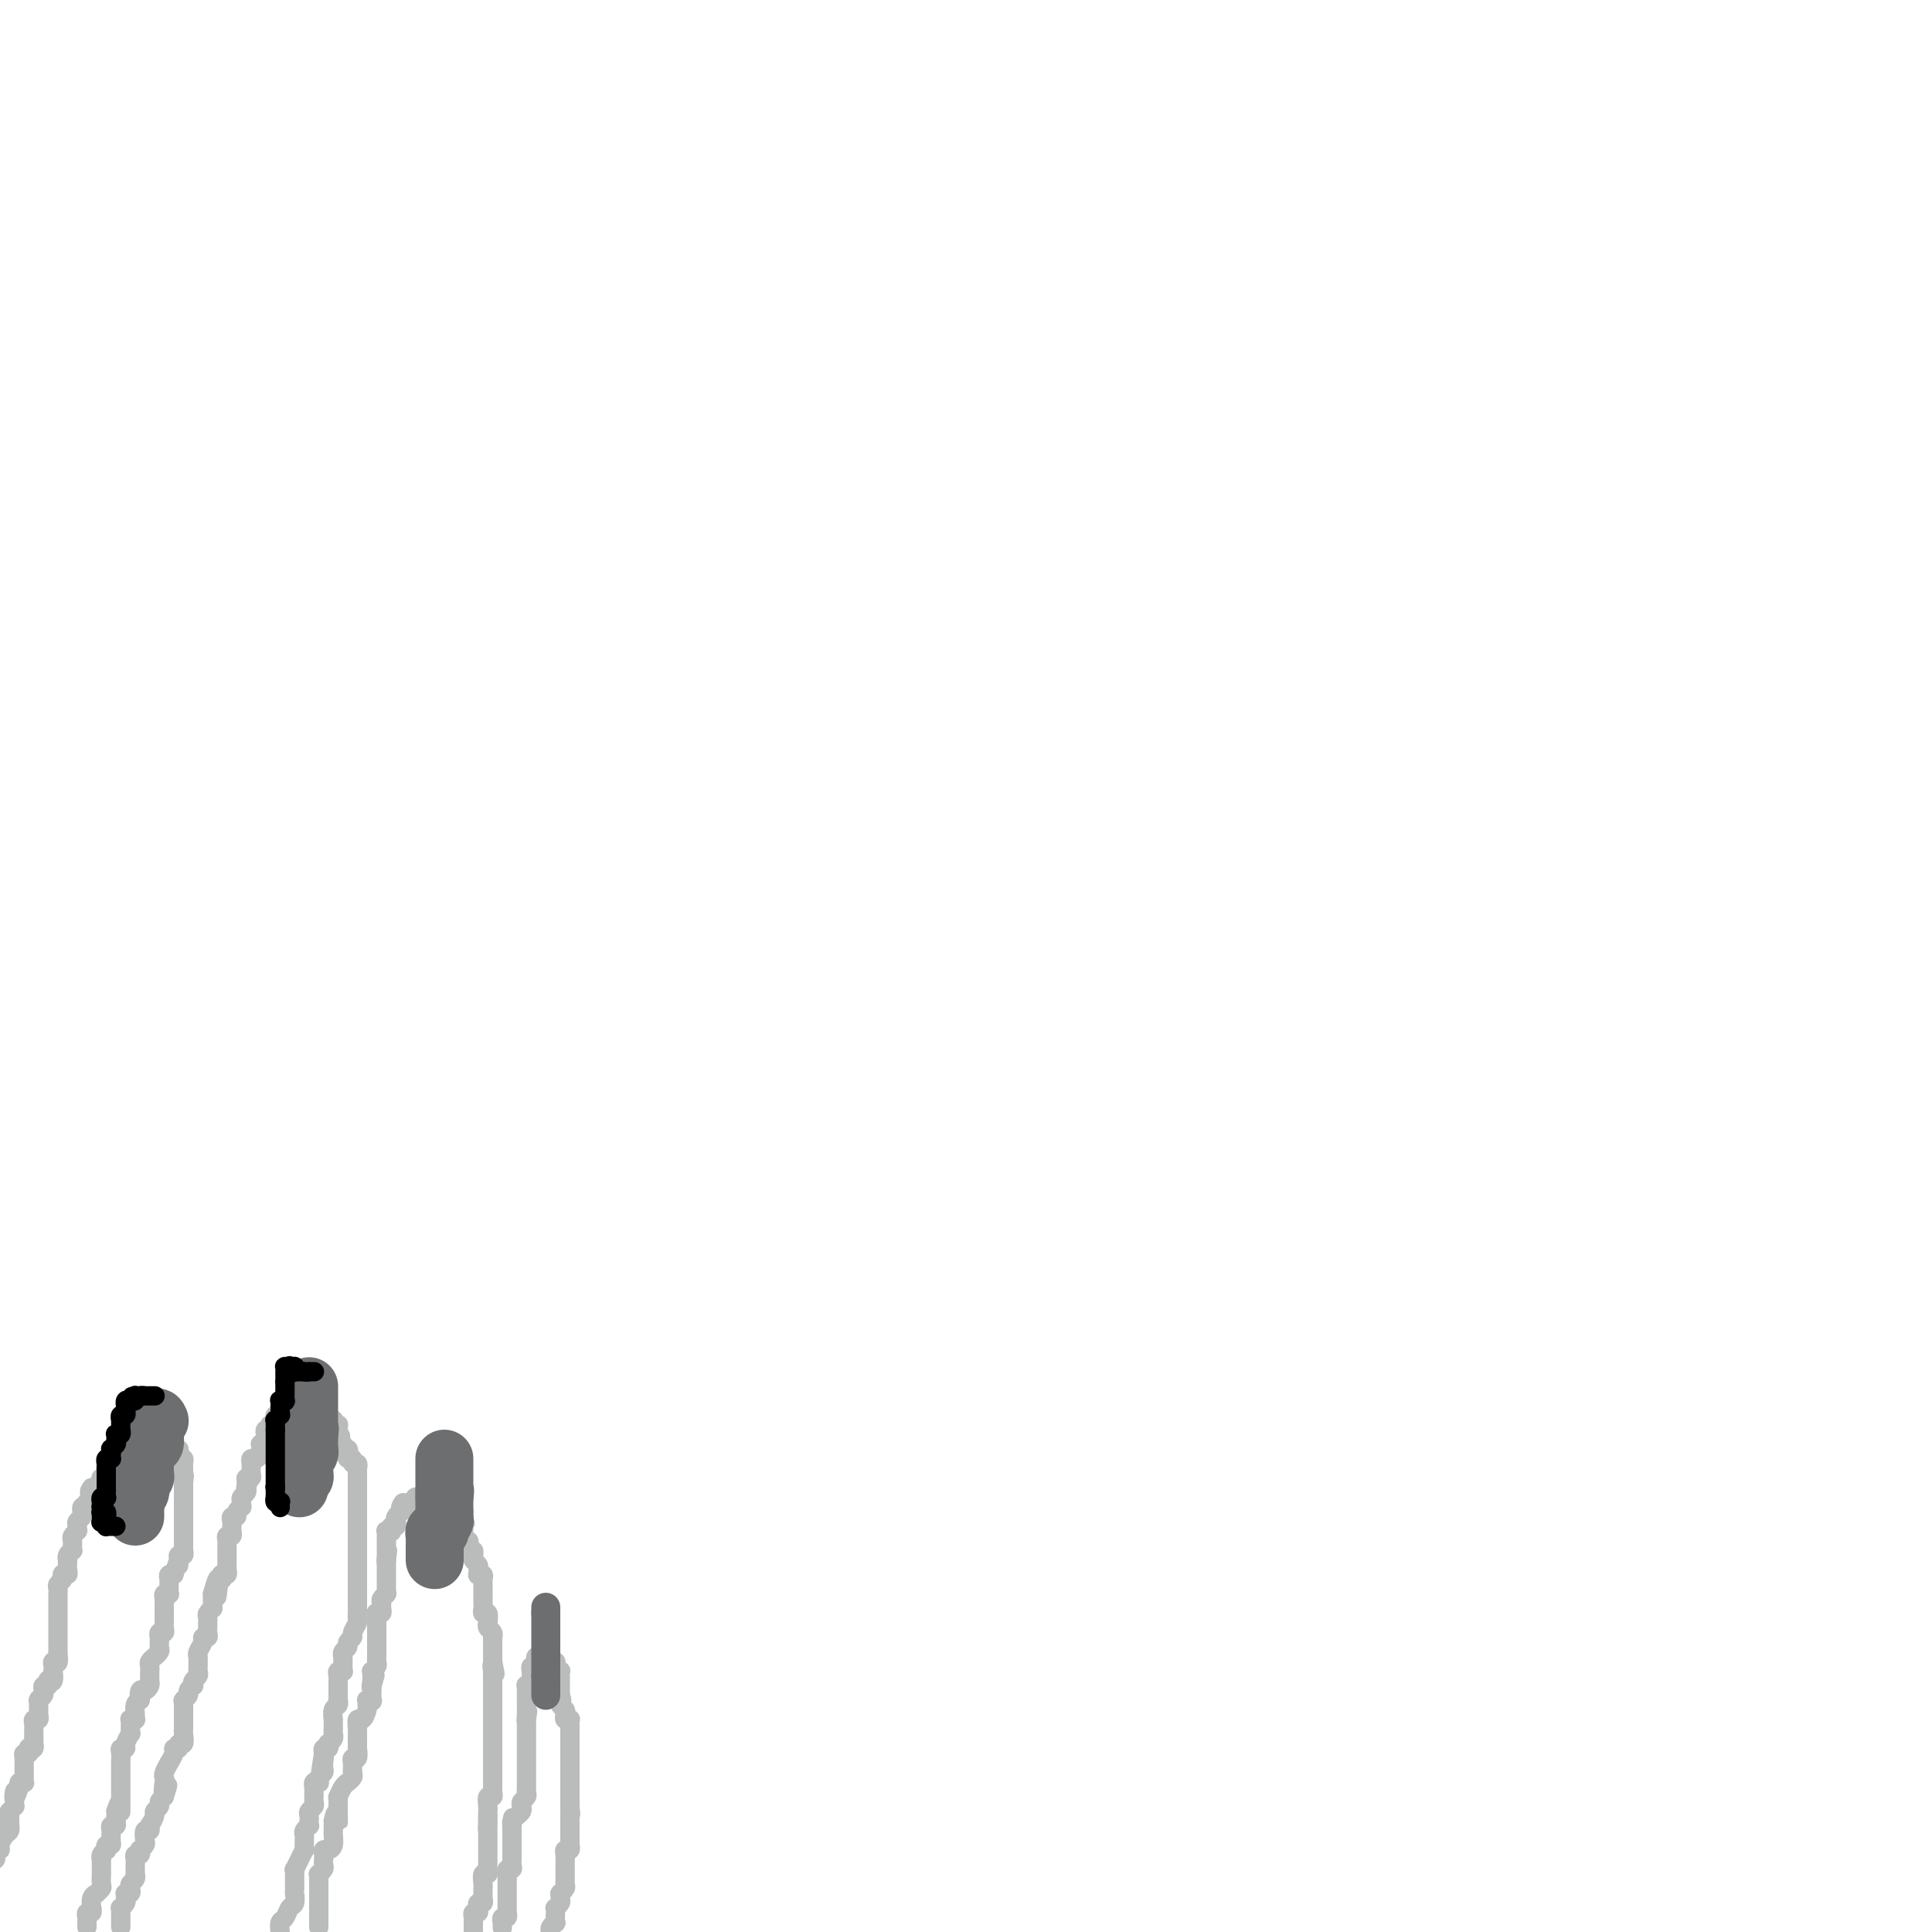 <svg viewBox='0 0 400 400' version='1.1' xmlns='http://www.w3.org/2000/svg' xmlns:xlink='http://www.w3.org/1999/xlink'><g fill='none' stroke='#BABBBB' stroke-width='4' stroke-linecap='round' stroke-linejoin='round'><path d='M25,399c-0.000,-0.444 -0.000,-0.888 0,-1c0.000,-0.112 0.000,0.110 0,0c-0.000,-0.110 -0.001,-0.550 0,-1c0.001,-0.450 0.004,-0.908 0,-1c-0.004,-0.092 -0.015,0.183 0,0c0.015,-0.183 0.057,-0.823 0,-1c-0.057,-0.177 -0.211,0.110 0,0c0.211,-0.110 0.788,-0.618 1,-1c0.212,-0.382 0.061,-0.637 0,-1c-0.061,-0.363 -0.030,-0.832 0,-1c0.030,-0.168 0.060,-0.034 0,0c-0.060,0.034 -0.208,-0.032 0,0c0.208,0.032 0.774,0.162 1,0c0.226,-0.162 0.113,-0.617 0,-1c-0.113,-0.383 -0.226,-0.694 0,-1c0.226,-0.306 0.793,-0.607 1,-1c0.207,-0.393 0.056,-0.879 0,-1c-0.056,-0.121 -0.016,0.121 0,0c0.016,-0.121 0.008,-0.606 0,-1c-0.008,-0.394 -0.016,-0.698 0,-1c0.016,-0.302 0.056,-0.602 0,-1c-0.056,-0.398 -0.207,-0.895 0,-1c0.207,-0.105 0.774,0.180 1,0c0.226,-0.180 0.112,-0.827 0,-1c-0.112,-0.173 -0.222,0.126 0,0c0.222,-0.126 0.777,-0.678 1,-1c0.223,-0.322 0.112,-0.412 0,-1c-0.112,-0.588 -0.227,-1.672 0,-2c0.227,-0.328 0.797,0.102 1,0c0.203,-0.102 0.039,-0.734 0,-1c-0.039,-0.266 0.046,-0.165 0,0c-0.046,0.165 -0.223,0.395 0,0c0.223,-0.395 0.847,-1.415 1,-2c0.153,-0.585 -0.165,-0.734 0,-1c0.165,-0.266 0.814,-0.649 1,-1c0.186,-0.351 -0.090,-0.672 0,-1c0.090,-0.328 0.545,-0.664 1,-1'/><path d='M34,372c1.394,-4.296 0.377,-1.537 0,-1c-0.377,0.537 -0.116,-1.147 0,-2c0.116,-0.853 0.088,-0.876 0,-1c-0.088,-0.124 -0.235,-0.349 0,-1c0.235,-0.651 0.852,-1.728 1,-2c0.148,-0.272 -0.171,0.263 0,0c0.171,-0.263 0.834,-1.322 1,-2c0.166,-0.678 -0.166,-0.973 0,-1c0.166,-0.027 0.829,0.215 1,0c0.171,-0.215 -0.150,-0.888 0,-1c0.150,-0.112 0.772,0.338 1,0c0.228,-0.338 0.061,-1.462 0,-2c-0.061,-0.538 -0.016,-0.488 0,-1c0.016,-0.512 0.004,-1.586 0,-2c-0.004,-0.414 -0.001,-0.166 0,0c0.001,0.166 0.000,0.252 0,0c-0.000,-0.252 -0.000,-0.842 0,-1c0.000,-0.158 0.000,0.115 0,0c-0.000,-0.115 -0.001,-0.618 0,-1c0.001,-0.382 0.004,-0.641 0,-1c-0.004,-0.359 -0.016,-0.817 0,-1c0.016,-0.183 0.061,-0.092 0,0c-0.061,0.092 -0.226,0.183 0,0c0.226,-0.183 0.844,-0.640 1,-1c0.156,-0.360 -0.151,-0.621 0,-1c0.151,-0.379 0.758,-0.875 1,-1c0.242,-0.125 0.117,0.123 0,0c-0.117,-0.123 -0.228,-0.615 0,-1c0.228,-0.385 0.793,-0.664 1,-1c0.207,-0.336 0.056,-0.731 0,-1c-0.056,-0.269 -0.016,-0.414 0,-1c0.016,-0.586 0.008,-1.614 0,-2c-0.008,-0.386 -0.017,-0.132 0,0c0.017,0.132 0.061,0.141 0,0c-0.061,-0.141 -0.227,-0.433 0,-1c0.227,-0.567 0.845,-1.408 1,-2c0.155,-0.592 -0.155,-0.933 0,-1c0.155,-0.067 0.773,0.141 1,0c0.227,-0.141 0.061,-0.629 0,-1c-0.061,-0.371 -0.017,-0.624 0,-1c0.017,-0.376 0.008,-0.875 0,-1c-0.008,-0.125 -0.016,0.125 0,0c0.016,-0.125 0.057,-0.625 0,-1c-0.057,-0.375 -0.211,-0.625 0,-1c0.211,-0.375 0.789,-0.875 1,-1c0.211,-0.125 0.057,0.124 0,0c-0.057,-0.124 -0.015,-0.621 0,-1c0.015,-0.379 0.004,-0.641 0,-1c-0.004,-0.359 -0.001,-0.817 0,-1c0.001,-0.183 0.001,-0.092 0,0'/><path d='M44,330c1.775,-6.448 1.211,-1.569 1,0c-0.211,1.569 -0.070,-0.172 0,-1c0.070,-0.828 0.070,-0.744 0,-1c-0.070,-0.256 -0.211,-0.852 0,-1c0.211,-0.148 0.775,0.154 1,0c0.225,-0.154 0.113,-0.762 0,-1c-0.113,-0.238 -0.226,-0.106 0,0c0.226,0.106 0.793,0.187 1,0c0.207,-0.187 0.056,-0.641 0,-1c-0.056,-0.359 -0.015,-0.622 0,-1c0.015,-0.378 0.004,-0.871 0,-1c-0.004,-0.129 -0.001,0.105 0,0c0.001,-0.105 0.000,-0.549 0,-1c-0.000,-0.451 0.000,-0.908 0,-1c-0.000,-0.092 -0.001,0.182 0,0c0.001,-0.182 0.004,-0.818 0,-1c-0.004,-0.182 -0.015,0.091 0,0c0.015,-0.091 0.057,-0.546 0,-1c-0.057,-0.454 -0.211,-0.905 0,-1c0.211,-0.095 0.789,0.168 1,0c0.211,-0.168 0.057,-0.766 0,-1c-0.057,-0.234 -0.016,-0.105 0,0c0.016,0.105 0.008,0.187 0,0c-0.008,-0.187 -0.017,-0.641 0,-1c0.017,-0.359 0.061,-0.622 0,-1c-0.061,-0.378 -0.227,-0.871 0,-1c0.227,-0.129 0.846,0.106 1,0c0.154,-0.106 -0.156,-0.553 0,-1c0.156,-0.447 0.777,-0.893 1,-1c0.223,-0.107 0.046,0.126 0,0c-0.046,-0.126 0.039,-0.611 0,-1c-0.039,-0.389 -0.203,-0.682 0,-1c0.203,-0.318 0.772,-0.662 1,-1c0.228,-0.338 0.114,-0.669 0,-1'/><path d='M51,308c1.079,-3.360 0.275,-0.759 0,0c-0.275,0.759 -0.021,-0.322 0,-1c0.021,-0.678 -0.190,-0.952 0,-1c0.190,-0.048 0.783,0.132 1,0c0.217,-0.132 0.058,-0.574 0,-1c-0.058,-0.426 -0.016,-0.836 0,-1c0.016,-0.164 0.007,-0.082 0,0c-0.007,0.082 -0.012,0.163 0,0c0.012,-0.163 0.042,-0.569 0,-1c-0.042,-0.431 -0.155,-0.885 0,-1c0.155,-0.115 0.578,0.109 1,0c0.422,-0.109 0.844,-0.550 1,-1c0.156,-0.450 0.045,-0.908 0,-1c-0.045,-0.092 -0.026,0.183 0,0c0.026,-0.183 0.059,-0.824 0,-1c-0.059,-0.176 -0.208,0.112 0,0c0.208,-0.112 0.774,-0.622 1,-1c0.226,-0.378 0.112,-0.622 0,-1c-0.112,-0.378 -0.222,-0.890 0,-1c0.222,-0.110 0.778,0.182 1,0c0.222,-0.182 0.111,-0.837 0,-1c-0.111,-0.163 -0.223,0.166 0,0c0.223,-0.166 0.781,-0.828 1,-1c0.219,-0.172 0.097,0.146 0,0c-0.097,-0.146 -0.171,-0.756 0,-1c0.171,-0.244 0.585,-0.122 1,0'/><path d='M58,293c1.265,-2.543 0.928,-1.399 1,-1c0.072,0.399 0.554,0.054 1,0c0.446,-0.054 0.854,0.182 1,0c0.146,-0.182 0.028,-0.781 0,-1c-0.028,-0.219 0.034,-0.059 0,0c-0.034,0.059 -0.164,0.016 0,0c0.164,-0.016 0.621,-0.004 1,0c0.379,0.004 0.680,0.001 1,0c0.320,-0.001 0.660,-0.001 1,0'/><path d='M64,291c0.864,-0.310 0.025,-0.084 0,0c-0.025,0.084 0.764,0.027 1,0c0.236,-0.027 -0.080,-0.022 0,0c0.080,0.022 0.556,0.063 1,0c0.444,-0.063 0.855,-0.228 1,0c0.145,0.228 0.024,0.850 0,1c-0.024,0.150 0.050,-0.170 0,0c-0.050,0.170 -0.224,0.830 0,1c0.224,0.170 0.845,-0.152 1,0c0.155,0.152 -0.156,0.776 0,1c0.156,0.224 0.778,0.046 1,0c0.222,-0.046 0.046,0.041 0,0c-0.046,-0.041 0.040,-0.208 0,0c-0.040,0.208 -0.207,0.791 0,1c0.207,0.209 0.788,0.045 1,0c0.212,-0.045 0.057,0.029 0,0c-0.057,-0.029 -0.015,-0.162 0,0c0.015,0.162 0.004,0.618 0,1c-0.004,0.382 -0.002,0.691 0,1'/><path d='M70,297c0.946,0.802 0.310,-0.192 0,0c-0.310,0.192 -0.293,1.571 0,2c0.293,0.429 0.862,-0.091 1,0c0.138,0.091 -0.155,0.794 0,1c0.155,0.206 0.759,-0.084 1,0c0.241,0.084 0.121,0.543 0,1c-0.121,0.457 -0.243,0.911 0,1c0.243,0.089 0.850,-0.186 1,0c0.150,0.186 -0.156,0.834 0,1c0.156,0.166 0.774,-0.149 1,0c0.226,0.149 0.061,0.760 0,1c-0.061,0.240 -0.016,0.107 0,0c0.016,-0.107 0.004,-0.187 0,0c-0.004,0.187 -0.001,0.642 0,1c0.001,0.358 0.000,0.618 0,1c-0.000,0.382 -0.000,0.886 0,1c0.000,0.114 0.000,-0.163 0,0c-0.000,0.163 -0.000,0.766 0,1c0.000,0.234 0.000,0.100 0,0c-0.000,-0.100 -0.000,-0.167 0,0c0.000,0.167 0.000,0.569 0,1c-0.000,0.431 -0.000,0.890 0,1c0.000,0.110 0.000,-0.129 0,0c-0.000,0.129 -0.000,0.626 0,1c0.000,0.374 0.000,0.625 0,1c-0.000,0.375 -0.000,0.874 0,1c0.000,0.126 0.000,-0.120 0,0c-0.000,0.120 -0.000,0.606 0,1c0.000,0.394 0.000,0.697 0,1c-0.000,0.303 -0.000,0.606 0,1c0.000,0.394 0.000,0.879 0,1c-0.000,0.121 -0.000,-0.122 0,0c0.000,0.122 0.000,0.610 0,1c-0.000,0.390 -0.000,0.682 0,1c0.000,0.318 0.000,0.662 0,1c0.000,0.338 0.000,0.669 0,1'/><path d='M74,321c-0.000,2.637 -0.000,1.231 0,1c0.000,-0.231 0.000,0.713 0,1c-0.000,0.287 -0.000,-0.081 0,0c0.000,0.081 0.000,0.613 0,1c-0.000,0.387 -0.000,0.629 0,1c0.000,0.371 0.000,0.869 0,1c-0.000,0.131 -0.000,-0.106 0,0c0.000,0.106 0.000,0.554 0,1c-0.000,0.446 -0.000,0.890 0,1c0.000,0.110 0.000,-0.115 0,0c-0.000,0.115 -0.000,0.570 0,1c0.000,0.430 0.000,0.836 0,1c-0.000,0.164 -0.000,0.085 0,0c0.000,-0.085 0.000,-0.178 0,0c-0.000,0.178 -0.000,0.625 0,1c0.000,0.375 0.001,0.677 0,1c-0.001,0.323 -0.004,0.668 0,1c0.004,0.332 0.016,0.652 0,1c-0.016,0.348 -0.061,0.723 0,1c0.061,0.277 0.228,0.455 0,1c-0.228,0.545 -0.849,1.455 -1,2c-0.151,0.545 0.170,0.725 0,1c-0.170,0.275 -0.830,0.646 -1,1c-0.170,0.354 0.151,0.690 0,1c-0.151,0.310 -0.773,0.595 -1,1c-0.227,0.405 -0.060,0.932 0,1c0.060,0.068 0.012,-0.322 0,0c-0.012,0.322 0.011,1.357 0,2c-0.011,0.643 -0.055,0.894 0,1c0.055,0.106 0.211,0.066 0,0c-0.211,-0.066 -0.789,-0.157 -1,0c-0.211,0.157 -0.057,0.562 0,1c0.057,0.438 0.015,0.908 0,1c-0.015,0.092 -0.004,-0.196 0,0c0.004,0.196 0.001,0.876 0,1c-0.001,0.124 -0.001,-0.307 0,0c0.001,0.307 0.001,1.354 0,2c-0.001,0.646 -0.004,0.893 0,1c0.004,0.107 0.015,0.075 0,0c-0.015,-0.075 -0.057,-0.194 0,0c0.057,0.194 0.211,0.700 0,1c-0.211,0.300 -0.789,0.395 -1,1c-0.211,0.605 -0.056,1.720 0,2c0.056,0.280 0.011,-0.275 0,0c-0.011,0.275 0.011,1.379 0,2c-0.011,0.621 -0.054,0.759 0,1c0.054,0.241 0.207,0.586 0,1c-0.207,0.414 -0.774,0.898 -1,1c-0.226,0.102 -0.112,-0.179 0,0c0.112,0.179 0.223,0.817 0,1c-0.223,0.183 -0.778,-0.091 -1,0c-0.222,0.091 -0.111,0.545 0,1'/><path d='M67,363c-1.083,6.664 -0.290,2.325 0,1c0.290,-1.325 0.079,0.366 0,1c-0.079,0.634 -0.025,0.211 0,0c0.025,-0.211 0.020,-0.211 0,0c-0.020,0.211 -0.057,0.631 0,1c0.057,0.369 0.208,0.686 0,1c-0.208,0.314 -0.774,0.624 -1,1c-0.226,0.376 -0.113,0.818 0,1c0.113,0.182 0.226,0.104 0,0c-0.226,-0.104 -0.793,-0.234 -1,0c-0.207,0.234 -0.055,0.832 0,1c0.055,0.168 0.015,-0.096 0,0c-0.015,0.096 -0.003,0.550 0,1c0.003,0.450 -0.003,0.894 0,1c0.003,0.106 0.015,-0.126 0,0c-0.015,0.126 -0.056,0.611 0,1c0.056,0.389 0.211,0.683 0,1c-0.211,0.317 -0.788,0.659 -1,1c-0.212,0.341 -0.061,0.683 0,1c0.061,0.317 0.030,0.610 0,1c-0.030,0.390 -0.061,0.878 0,1c0.061,0.122 0.212,-0.121 0,0c-0.212,0.121 -0.789,0.606 -1,1c-0.211,0.394 -0.057,0.698 0,1c0.057,0.302 0.016,0.600 0,1c-0.016,0.400 -0.008,0.900 0,1c0.008,0.100 0.017,-0.200 0,0c-0.017,0.200 -0.061,0.898 0,1c0.061,0.102 0.227,-0.394 0,0c-0.227,0.394 -0.845,1.679 -1,2c-0.155,0.321 0.155,-0.321 0,0c-0.155,0.321 -0.773,1.605 -1,2c-0.227,0.395 -0.061,-0.098 0,0c0.061,0.098 0.016,0.787 0,1c-0.016,0.213 -0.005,-0.050 0,0c0.005,0.050 0.002,0.413 0,1c-0.002,0.587 -0.004,1.399 0,2c0.004,0.601 0.012,0.991 0,1c-0.012,0.009 -0.045,-0.363 0,0c0.045,0.363 0.170,1.462 0,2c-0.170,0.538 -0.633,0.515 -1,1c-0.367,0.485 -0.637,1.477 -1,2c-0.363,0.523 -0.818,0.578 -1,1c-0.182,0.422 -0.091,1.211 0,2'/><path d='M66,399c0.000,-0.444 0.000,-0.889 0,-1c-0.000,-0.111 -0.000,0.111 0,0c0.000,-0.111 0.000,-0.555 0,-1c-0.000,-0.445 -0.000,-0.893 0,-1c0.000,-0.107 0.000,0.125 0,0c-0.000,-0.125 -0.000,-0.608 0,-1c0.000,-0.392 0.000,-0.693 0,-1c-0.000,-0.307 -0.000,-0.621 0,-1c0.000,-0.379 0.000,-0.823 0,-1c-0.000,-0.177 -0.000,-0.089 0,0c0.000,0.089 0.000,0.177 0,0c-0.000,-0.177 -0.001,-0.621 0,-1c0.001,-0.379 0.004,-0.693 0,-1c-0.004,-0.307 -0.015,-0.607 0,-1c0.015,-0.393 0.057,-0.879 0,-1c-0.057,-0.121 -0.211,0.122 0,0c0.211,-0.122 0.788,-0.611 1,-1c0.212,-0.389 0.060,-0.678 0,-1c-0.060,-0.322 -0.026,-0.677 0,-1c0.026,-0.323 0.046,-0.615 0,-1c-0.046,-0.385 -0.156,-0.862 0,-1c0.156,-0.138 0.578,0.064 1,0c0.422,-0.064 0.845,-0.395 1,-1c0.155,-0.605 0.041,-1.483 0,-2c-0.041,-0.517 -0.011,-0.674 0,-1c0.011,-0.326 0.003,-0.822 0,-1c-0.003,-0.178 -0.001,-0.037 0,0c0.001,0.037 0.000,-0.028 0,0c-0.000,0.028 -0.000,0.151 0,0c0.000,-0.151 0.000,-0.575 0,-1'/><path d='M69,377c0.691,-3.359 0.917,-0.755 1,0c0.083,0.755 0.022,-0.337 0,-1c-0.022,-0.663 -0.006,-0.895 0,-1c0.006,-0.105 0.002,-0.083 0,0c-0.002,0.083 -0.000,0.228 0,0c0.000,-0.228 -0.001,-0.830 0,-1c0.001,-0.170 0.003,0.092 0,0c-0.003,-0.092 -0.011,-0.536 0,-1c0.011,-0.464 0.040,-0.947 0,-1c-0.040,-0.053 -0.151,0.322 0,0c0.151,-0.322 0.562,-1.343 1,-2c0.438,-0.657 0.902,-0.949 1,-1c0.098,-0.051 -0.170,0.140 0,0c0.170,-0.140 0.778,-0.611 1,-1c0.222,-0.389 0.059,-0.697 0,-1c-0.059,-0.303 -0.012,-0.601 0,-1c0.012,-0.399 -0.011,-0.899 0,-1c0.011,-0.101 0.055,0.198 0,0c-0.055,-0.198 -0.211,-0.894 0,-1c0.211,-0.106 0.789,0.379 1,0c0.211,-0.379 0.057,-1.622 0,-2c-0.057,-0.378 -0.015,0.110 0,0c0.015,-0.110 0.004,-0.818 0,-1c-0.004,-0.182 -0.001,0.162 0,0c0.001,-0.162 0.001,-0.830 0,-1c-0.001,-0.170 -0.001,0.157 0,0c0.001,-0.157 0.003,-0.797 0,-1c-0.003,-0.203 -0.011,0.030 0,0c0.011,-0.030 0.041,-0.322 0,-1c-0.041,-0.678 -0.154,-1.741 0,-2c0.154,-0.259 0.576,0.284 1,0c0.424,-0.284 0.849,-1.397 1,-2c0.151,-0.603 0.026,-0.695 0,-1c-0.026,-0.305 0.046,-0.821 0,-1c-0.046,-0.179 -0.208,-0.019 0,0c0.208,0.019 0.788,-0.103 1,0c0.212,0.103 0.057,0.430 0,0c-0.057,-0.430 -0.015,-1.616 0,-2c0.015,-0.384 0.004,0.033 0,0c-0.004,-0.033 -0.002,-0.517 0,-1'/><path d='M77,349c1.237,-4.283 0.331,-0.989 0,0c-0.331,0.989 -0.085,-0.326 0,-1c0.085,-0.674 0.009,-0.705 0,-1c-0.009,-0.295 0.050,-0.853 0,-1c-0.050,-0.147 -0.210,0.118 0,0c0.210,-0.118 0.788,-0.620 1,-1c0.212,-0.380 0.057,-0.637 0,-1c-0.057,-0.363 -0.015,-0.832 0,-1c0.015,-0.168 0.004,-0.034 0,0c-0.004,0.034 -0.001,-0.032 0,0c0.001,0.032 0.000,0.162 0,0c-0.000,-0.162 -0.000,-0.617 0,-1c0.000,-0.383 0.000,-0.694 0,-1c-0.000,-0.306 -0.000,-0.606 0,-1c0.000,-0.394 -0.000,-0.880 0,-1c0.000,-0.120 0.000,0.126 0,0c-0.000,-0.126 -0.000,-0.625 0,-1c0.000,-0.375 0.000,-0.626 0,-1c-0.000,-0.374 -0.001,-0.871 0,-1c0.001,-0.129 0.004,0.110 0,0c-0.004,-0.110 -0.015,-0.568 0,-1c0.015,-0.432 0.057,-0.837 0,-1c-0.057,-0.163 -0.212,-0.085 0,0c0.212,0.085 0.793,0.177 1,0c0.207,-0.177 0.041,-0.622 0,-1c-0.041,-0.378 0.041,-0.689 0,-1c-0.041,-0.311 -0.207,-0.622 0,-1c0.207,-0.378 0.788,-0.822 1,-1c0.212,-0.178 0.057,-0.089 0,0c-0.057,0.089 -0.015,0.178 0,0c0.015,-0.178 0.004,-0.622 0,-1c-0.004,-0.378 -0.001,-0.689 0,-1c0.001,-0.311 0.000,-0.622 0,-1c-0.000,-0.378 -0.000,-0.822 0,-1c0.000,-0.178 0.000,-0.089 0,0c-0.000,0.089 -0.000,0.179 0,0c0.000,-0.179 0.000,-0.625 0,-1c-0.000,-0.375 -0.000,-0.679 0,-1c0.000,-0.321 0.000,-0.661 0,-1'/><path d='M80,323c0.464,-3.979 0.124,-0.927 0,0c-0.124,0.927 -0.033,-0.273 0,-1c0.033,-0.727 0.009,-0.983 0,-1c-0.009,-0.017 -0.002,0.203 0,0c0.002,-0.203 0.001,-0.829 0,-1c-0.001,-0.171 -0.001,0.112 0,0c0.001,-0.112 0.004,-0.619 0,-1c-0.004,-0.381 -0.015,-0.637 0,-1c0.015,-0.363 0.056,-0.833 0,-1c-0.056,-0.167 -0.207,-0.030 0,0c0.207,0.030 0.774,-0.048 1,0c0.226,0.048 0.112,0.220 0,0c-0.112,-0.220 -0.222,-0.834 0,-1c0.222,-0.166 0.778,0.114 1,0c0.222,-0.114 0.112,-0.623 0,-1c-0.112,-0.377 -0.226,-0.623 0,-1c0.226,-0.377 0.793,-0.885 1,-1c0.207,-0.115 0.056,0.161 0,0c-0.056,-0.161 -0.016,-0.760 0,-1c0.016,-0.240 0.008,-0.120 0,0'/><path d='M83,312c0.626,-1.719 0.690,-0.516 1,0c0.310,0.516 0.867,0.344 1,0c0.133,-0.344 -0.156,-0.862 0,-1c0.156,-0.138 0.759,0.103 1,0c0.241,-0.103 0.121,-0.552 0,-1'/><path d='M86,310c0.686,-0.311 0.901,-0.087 1,0c0.099,0.087 0.082,0.037 0,0c-0.082,-0.037 -0.228,-0.063 0,0c0.228,0.063 0.831,0.213 1,0c0.169,-0.213 -0.096,-0.789 0,-1c0.096,-0.211 0.551,-0.057 1,0c0.449,0.057 0.890,0.015 1,0c0.110,-0.015 -0.110,-0.005 0,0c0.110,0.005 0.551,0.005 1,0c0.449,-0.005 0.905,-0.015 1,0c0.095,0.015 -0.170,0.056 0,0c0.170,-0.056 0.777,-0.207 1,0c0.223,0.207 0.063,0.772 0,1c-0.063,0.228 -0.027,0.118 0,0c0.027,-0.118 0.046,-0.243 0,0c-0.046,0.243 -0.157,0.853 0,1c0.157,0.147 0.582,-0.171 1,0c0.418,0.171 0.830,0.829 1,1c0.170,0.171 0.098,-0.146 0,0c-0.098,0.146 -0.222,0.756 0,1c0.222,0.244 0.792,0.120 1,0c0.208,-0.120 0.056,-0.238 0,0c-0.056,0.238 -0.015,0.833 0,1c0.015,0.167 0.004,-0.095 0,0c-0.004,0.095 -0.002,0.548 0,1'/><path d='M96,315c0.619,0.884 0.166,0.092 0,0c-0.166,-0.092 -0.044,0.514 0,1c0.044,0.486 0.011,0.852 0,1c-0.011,0.148 0.001,0.077 0,0c-0.001,-0.077 -0.014,-0.162 0,0c0.014,0.162 0.055,0.569 0,1c-0.055,0.431 -0.207,0.885 0,1c0.207,0.115 0.774,-0.110 1,0c0.226,0.110 0.112,0.554 0,1c-0.112,0.446 -0.222,0.893 0,1c0.222,0.107 0.777,-0.126 1,0c0.223,0.126 0.112,0.612 0,1c-0.112,0.388 -0.227,0.679 0,1c0.227,0.321 0.797,0.674 1,1c0.203,0.326 0.040,0.626 0,1c-0.040,0.374 0.042,0.821 0,1c-0.042,0.179 -0.207,0.089 0,0c0.207,-0.089 0.788,-0.178 1,0c0.212,0.178 0.057,0.622 0,1c-0.057,0.378 -0.015,0.689 0,1c0.015,0.311 0.004,0.622 0,1c-0.004,0.378 -0.001,0.822 0,1c0.001,0.178 0.001,0.089 0,0c-0.001,-0.089 -0.001,-0.177 0,0c0.001,0.177 0.004,0.620 0,1c-0.004,0.380 -0.015,0.698 0,1c0.015,0.302 0.057,0.589 0,1c-0.057,0.411 -0.211,0.946 0,1c0.211,0.054 0.788,-0.375 1,0c0.212,0.375 0.061,1.553 0,2c-0.061,0.447 -0.030,0.162 0,0c0.030,-0.162 0.061,-0.203 0,0c-0.061,0.203 -0.212,0.650 0,1c0.212,0.350 0.789,0.604 1,1c0.211,0.396 0.057,0.933 0,1c-0.057,0.067 -0.015,-0.337 0,0c0.015,0.337 0.004,1.413 0,2c-0.004,0.587 -0.001,0.683 0,1c0.001,0.317 0.000,0.855 0,1c-0.000,0.145 -0.000,-0.101 0,0c0.000,0.101 0.000,0.551 0,1'/><path d='M102,344c0.928,4.649 0.249,1.772 0,1c-0.249,-0.772 -0.067,0.563 0,1c0.067,0.437 0.018,-0.022 0,0c-0.018,0.022 -0.005,0.527 0,1c0.005,0.473 0.001,0.914 0,1c-0.001,0.086 -0.000,-0.185 0,0c0.000,0.185 0.000,0.824 0,1c-0.000,0.176 -0.000,-0.110 0,0c0.000,0.110 0.000,0.617 0,1c-0.000,0.383 -0.000,0.641 0,1c0.000,0.359 0.000,0.817 0,1c-0.000,0.183 -0.000,0.090 0,0c0.000,-0.090 0.000,-0.178 0,0c-0.000,0.178 -0.000,0.622 0,1c0.000,0.378 0.000,0.689 0,1c-0.000,0.311 -0.000,0.622 0,1c0.000,0.378 0.000,0.822 0,1c-0.000,0.178 -0.000,0.090 0,0c0.000,-0.090 0.000,-0.183 0,0c-0.000,0.183 -0.000,0.640 0,1c0.000,0.360 0.000,0.621 0,1c-0.000,0.379 -0.000,0.875 0,1c0.000,0.125 0.000,-0.121 0,0c-0.000,0.121 -0.000,0.610 0,1c0.000,0.390 0.000,0.683 0,1c-0.000,0.317 -0.000,0.658 0,1c0.000,0.342 0.000,0.683 0,1c-0.000,0.317 -0.000,0.608 0,1c0.000,0.392 0.000,0.883 0,1c-0.000,0.117 -0.000,-0.141 0,0c0.000,0.141 0.000,0.682 0,1c-0.000,0.318 -0.000,0.414 0,1c0.000,0.586 0.001,1.664 0,2c-0.001,0.336 -0.004,-0.069 0,0c0.004,0.069 0.015,0.614 0,1c-0.015,0.386 -0.057,0.615 0,1c0.057,0.385 0.211,0.925 0,1c-0.211,0.075 -0.789,-0.317 -1,0c-0.211,0.317 -0.057,1.343 0,2c0.057,0.657 0.015,0.946 0,1c-0.015,0.054 -0.004,-0.127 0,0c0.004,0.127 0.002,0.564 0,1'/><path d='M101,376c-0.155,5.110 -0.041,1.885 0,1c0.041,-0.885 0.011,0.571 0,1c-0.011,0.429 -0.003,-0.168 0,0c0.003,0.168 0.001,1.102 0,2c-0.001,0.898 -0.000,1.759 0,2c0.000,0.241 0.000,-0.139 0,0c-0.000,0.139 -0.000,0.796 0,1c0.000,0.204 0.001,-0.046 0,0c-0.001,0.046 -0.004,0.389 0,1c0.004,0.611 0.015,1.491 0,2c-0.015,0.509 -0.057,0.647 0,1c0.057,0.353 0.211,0.921 0,1c-0.211,0.079 -0.789,-0.333 -1,0c-0.211,0.333 -0.057,1.409 0,2c0.057,0.591 0.015,0.697 0,1c-0.015,0.303 -0.003,0.803 0,1c0.003,0.197 -0.003,0.091 0,0c0.003,-0.091 0.015,-0.165 0,0c-0.015,0.165 -0.055,0.570 0,1c0.055,0.430 0.207,0.885 0,1c-0.207,0.115 -0.773,-0.110 -1,0c-0.227,0.110 -0.113,0.554 0,1c0.113,0.446 0.226,0.893 0,1c-0.226,0.107 -0.793,-0.126 -1,0c-0.207,0.126 -0.056,0.611 0,1c0.056,0.389 0.015,0.682 0,1c-0.015,0.318 -0.004,0.662 0,1c0.004,0.338 0.002,0.669 0,1'/><path d='M18,399c-0.001,-0.417 -0.001,-0.834 0,-1c0.001,-0.166 0.004,-0.082 0,0c-0.004,0.082 -0.015,0.161 0,0c0.015,-0.161 0.057,-0.563 0,-1c-0.057,-0.437 -0.212,-0.908 0,-1c0.212,-0.092 0.793,0.196 1,0c0.207,-0.196 0.040,-0.875 0,-1c-0.040,-0.125 0.046,0.303 0,0c-0.046,-0.303 -0.222,-1.337 0,-2c0.222,-0.663 0.844,-0.956 1,-1c0.156,-0.044 -0.154,0.161 0,0c0.154,-0.161 0.773,-0.688 1,-1c0.227,-0.312 0.061,-0.408 0,-1c-0.061,-0.592 -0.016,-1.678 0,-2c0.016,-0.322 0.004,0.120 0,0c-0.004,-0.120 -0.001,-0.802 0,-1c0.001,-0.198 -0.001,0.088 0,0c0.001,-0.088 0.004,-0.549 0,-1c-0.004,-0.451 -0.015,-0.890 0,-1c0.015,-0.110 0.056,0.110 0,0c-0.056,-0.110 -0.207,-0.551 0,-1c0.207,-0.449 0.773,-0.907 1,-1c0.227,-0.093 0.114,0.179 0,0c-0.114,-0.179 -0.228,-0.808 0,-1c0.228,-0.192 0.797,0.055 1,0c0.203,-0.055 0.040,-0.410 0,-1c-0.040,-0.590 0.042,-1.415 0,-2c-0.042,-0.585 -0.207,-0.930 0,-1c0.207,-0.070 0.788,0.136 1,0c0.212,-0.136 0.057,-0.614 0,-1c-0.057,-0.386 -0.016,-0.682 0,-1c0.016,-0.318 0.008,-0.659 0,-1'/><path d='M24,375c1.155,-3.647 1.041,-0.766 1,0c-0.041,0.766 -0.011,-0.583 0,-1c0.011,-0.417 0.003,0.099 0,0c-0.003,-0.099 -0.001,-0.814 0,-1c0.001,-0.186 0.000,0.158 0,0c-0.000,-0.158 -0.000,-0.817 0,-1c0.000,-0.183 0.000,0.109 0,0c-0.000,-0.109 -0.000,-0.621 0,-1c0.000,-0.379 0.000,-0.626 0,-1c-0.000,-0.374 0.000,-0.873 0,-1c-0.000,-0.127 -0.000,0.120 0,0c0.000,-0.120 0.000,-0.607 0,-1c-0.000,-0.393 -0.000,-0.692 0,-1c0.000,-0.308 0.000,-0.625 0,-1c-0.000,-0.375 -0.001,-0.808 0,-1c0.001,-0.192 0.004,-0.142 0,0c-0.004,0.142 -0.016,0.376 0,0c0.016,-0.376 0.061,-1.362 0,-2c-0.061,-0.638 -0.227,-0.926 0,-1c0.227,-0.074 0.845,0.068 1,0c0.155,-0.068 -0.155,-0.347 0,-1c0.155,-0.653 0.774,-1.681 1,-2c0.226,-0.319 0.060,0.072 0,0c-0.060,-0.072 -0.012,-0.608 0,-1c0.012,-0.392 -0.011,-0.640 0,-1c0.011,-0.360 0.056,-0.830 0,-1c-0.056,-0.170 -0.212,-0.038 0,0c0.212,0.038 0.792,-0.017 1,0c0.208,0.017 0.046,0.108 0,0c-0.046,-0.108 0.026,-0.414 0,-1c-0.026,-0.586 -0.150,-1.453 0,-2c0.150,-0.547 0.575,-0.773 1,-1'/><path d='M29,352c0.785,-3.721 0.249,-1.522 0,-1c-0.249,0.522 -0.210,-0.633 0,-1c0.210,-0.367 0.592,0.055 1,0c0.408,-0.055 0.841,-0.588 1,-1c0.159,-0.412 0.043,-0.702 0,-1c-0.043,-0.298 -0.012,-0.605 0,-1c0.012,-0.395 0.007,-0.880 0,-1c-0.007,-0.120 -0.016,0.125 0,0c0.016,-0.125 0.056,-0.621 0,-1c-0.056,-0.379 -0.207,-0.640 0,-1c0.207,-0.360 0.774,-0.817 1,-1c0.226,-0.183 0.113,-0.090 0,0c-0.113,0.090 -0.226,0.178 0,0c0.226,-0.178 0.793,-0.622 1,-1c0.207,-0.378 0.056,-0.689 0,-1c-0.056,-0.311 -0.016,-0.623 0,-1c0.016,-0.377 0.008,-0.818 0,-1c-0.008,-0.182 -0.016,-0.104 0,0c0.016,0.104 0.057,0.234 0,0c-0.057,-0.234 -0.211,-0.833 0,-1c0.211,-0.167 0.789,0.096 1,0c0.211,-0.096 0.057,-0.552 0,-1c-0.057,-0.448 -0.015,-0.890 0,-1c0.015,-0.110 0.004,0.110 0,0c-0.004,-0.110 -0.001,-0.550 0,-1c0.001,-0.450 0.000,-0.908 0,-1c-0.000,-0.092 0.000,0.183 0,0c-0.000,-0.183 -0.001,-0.823 0,-1c0.001,-0.177 0.004,0.110 0,0c-0.004,-0.110 -0.015,-0.617 0,-1c0.015,-0.383 0.057,-0.641 0,-1c-0.057,-0.359 -0.211,-0.817 0,-1c0.211,-0.183 0.789,-0.090 1,0c0.211,0.090 0.056,0.178 0,0c-0.056,-0.178 -0.011,-0.622 0,-1c0.011,-0.378 -0.011,-0.690 0,-1c0.011,-0.310 0.054,-0.619 0,-1c-0.054,-0.381 -0.207,-0.833 0,-1c0.207,-0.167 0.773,-0.048 1,0c0.227,0.048 0.113,0.024 0,0'/><path d='M36,326c1.305,-4.432 1.068,-2.512 1,-2c-0.068,0.512 0.034,-0.384 0,-1c-0.034,-0.616 -0.205,-0.954 0,-1c0.205,-0.046 0.787,0.198 1,0c0.213,-0.198 0.057,-0.839 0,-1c-0.057,-0.161 -0.015,0.159 0,0c0.015,-0.159 0.004,-0.798 0,-1c-0.004,-0.202 -0.001,0.034 0,0c0.001,-0.034 0.000,-0.338 0,-1c-0.000,-0.662 -0.000,-1.683 0,-2c0.000,-0.317 0.000,0.069 0,0c-0.000,-0.069 -0.000,-0.592 0,-1c0.000,-0.408 0.000,-0.701 0,-1c-0.000,-0.299 -0.000,-0.605 0,-1c0.000,-0.395 0.000,-0.880 0,-1c-0.000,-0.120 -0.000,0.126 0,0c0.000,-0.126 0.000,-0.625 0,-1c-0.000,-0.375 -0.000,-0.626 0,-1c0.000,-0.374 0.000,-0.870 0,-1c-0.000,-0.130 -0.000,0.106 0,0c0.000,-0.106 0.000,-0.554 0,-1c-0.000,-0.446 -0.000,-0.889 0,-1c0.000,-0.111 0.000,0.111 0,0c-0.000,-0.111 -0.000,-0.556 0,-1'/><path d='M38,307c0.309,-2.912 0.083,-0.692 0,0c-0.083,0.692 -0.021,-0.144 0,-1c0.021,-0.856 0.002,-1.731 0,-2c-0.002,-0.269 0.013,0.069 0,0c-0.013,-0.069 -0.055,-0.544 0,-1c0.055,-0.456 0.208,-0.893 0,-1c-0.208,-0.107 -0.776,0.115 -1,0c-0.224,-0.115 -0.102,-0.567 0,-1c0.102,-0.433 0.185,-0.848 0,-1c-0.185,-0.152 -0.637,-0.041 -1,0c-0.363,0.041 -0.636,0.011 -1,0c-0.364,-0.011 -0.818,-0.003 -1,0c-0.182,0.003 -0.091,0.002 0,0'/><path d='M34,300c-0.570,-1.083 0.006,-0.290 0,0c-0.006,0.290 -0.593,0.078 -1,0c-0.407,-0.078 -0.635,-0.021 -1,0c-0.365,0.021 -0.868,0.006 -1,0c-0.132,-0.006 0.105,-0.003 0,0c-0.105,0.003 -0.553,0.004 -1,0c-0.447,-0.004 -0.893,-0.015 -1,0c-0.107,0.015 0.125,0.057 0,0c-0.125,-0.057 -0.608,-0.212 -1,0c-0.392,0.212 -0.694,0.792 -1,1c-0.306,0.208 -0.618,0.044 -1,0c-0.382,-0.044 -0.836,0.031 -1,0c-0.164,-0.031 -0.038,-0.167 0,0c0.038,0.167 -0.013,0.636 0,1c0.013,0.364 0.091,0.623 0,1c-0.091,0.377 -0.350,0.871 -1,1c-0.650,0.129 -1.691,-0.106 -2,0c-0.309,0.106 0.114,0.554 0,1c-0.114,0.446 -0.766,0.890 -1,1c-0.234,0.110 -0.052,-0.114 0,0c0.052,0.114 -0.027,0.567 0,1c0.027,0.433 0.161,0.847 0,1c-0.161,0.153 -0.617,0.044 -1,0c-0.383,-0.044 -0.691,-0.022 -1,0'/><path d='M19,308c-0.924,1.245 -0.234,0.859 0,1c0.234,0.141 0.011,0.809 0,1c-0.011,0.191 0.189,-0.093 0,0c-0.189,0.093 -0.769,0.565 -1,1c-0.231,0.435 -0.115,0.834 0,1c0.115,0.166 0.228,0.100 0,0c-0.228,-0.100 -0.797,-0.234 -1,0c-0.203,0.234 -0.040,0.836 0,1c0.040,0.164 -0.042,-0.110 0,0c0.042,0.110 0.207,0.604 0,1c-0.207,0.396 -0.787,0.694 -1,1c-0.213,0.306 -0.061,0.621 0,1c0.061,0.379 0.030,0.822 0,1c-0.030,0.178 -0.061,0.090 0,0c0.061,-0.090 0.212,-0.183 0,0c-0.212,0.183 -0.789,0.641 -1,1c-0.211,0.359 -0.055,0.617 0,1c0.055,0.383 0.011,0.890 0,1c-0.011,0.110 0.011,-0.176 0,0c-0.011,0.176 -0.055,0.816 0,1c0.055,0.184 0.211,-0.088 0,0c-0.211,0.088 -0.788,0.535 -1,1c-0.212,0.465 -0.061,0.948 0,1c0.061,0.052 0.030,-0.327 0,0c-0.030,0.327 -0.060,1.358 0,2c0.060,0.642 0.208,0.893 0,1c-0.208,0.107 -0.774,0.070 -1,0c-0.226,-0.070 -0.113,-0.173 0,0c0.113,0.173 0.226,0.621 0,1c-0.226,0.379 -0.793,0.688 -1,1c-0.207,0.312 -0.056,0.626 0,1c0.056,0.374 0.015,0.808 0,1c-0.015,0.192 -0.004,0.142 0,0c0.004,-0.142 0.001,-0.376 0,0c-0.001,0.376 -0.000,1.361 0,2c0.000,0.639 0.000,0.931 0,1c-0.000,0.069 -0.000,-0.084 0,0c0.000,0.084 0.000,0.404 0,1c-0.000,0.596 -0.000,1.466 0,2c0.000,0.534 0.000,0.731 0,1c-0.000,0.269 -0.000,0.611 0,1c0.000,0.389 0.000,0.825 0,1c-0.000,0.175 -0.000,0.088 0,0c0.000,-0.088 0.000,-0.178 0,0c-0.000,0.178 -0.000,0.625 0,1c0.000,0.375 0.000,0.678 0,1c-0.000,0.322 -0.000,0.663 0,1c0.000,0.337 0.000,0.668 0,1'/><path d='M12,343c0.004,2.338 0.015,0.682 0,0c-0.015,-0.682 -0.057,-0.389 0,0c0.057,0.389 0.211,0.873 0,1c-0.211,0.127 -0.788,-0.102 -1,0c-0.212,0.102 -0.061,0.535 0,1c0.061,0.465 0.030,0.961 0,1c-0.030,0.039 -0.060,-0.378 0,0c0.060,0.378 0.208,1.550 0,2c-0.208,0.450 -0.774,0.176 -1,0c-0.226,-0.176 -0.112,-0.255 0,0c0.112,0.255 0.222,0.842 0,1c-0.222,0.158 -0.778,-0.115 -1,0c-0.222,0.115 -0.112,0.617 0,1c0.112,0.383 0.226,0.645 0,1c-0.226,0.355 -0.793,0.802 -1,1c-0.207,0.198 -0.054,0.148 0,0c0.054,-0.148 0.011,-0.394 0,0c-0.011,0.394 0.011,1.429 0,2c-0.011,0.571 -0.056,0.677 0,1c0.056,0.323 0.211,0.861 0,1c-0.211,0.139 -0.789,-0.121 -1,0c-0.211,0.121 -0.057,0.624 0,1c0.057,0.376 0.015,0.627 0,1c-0.015,0.373 -0.004,0.870 0,1c0.004,0.130 0.002,-0.105 0,0c-0.002,0.105 -0.004,0.550 0,1c0.004,0.450 0.015,0.904 0,1c-0.015,0.096 -0.056,-0.166 0,0c0.056,0.166 0.207,0.762 0,1c-0.207,0.238 -0.774,0.119 -1,0c-0.226,-0.119 -0.113,-0.238 0,0c0.113,0.238 0.226,0.834 0,1c-0.226,0.166 -0.793,-0.096 -1,0c-0.207,0.096 -0.056,0.551 0,1c0.056,0.449 0.015,0.894 0,1c-0.015,0.106 -0.004,-0.125 0,0c0.004,0.125 0.002,0.608 0,1c-0.002,0.392 -0.004,0.692 0,1c0.004,0.308 0.015,0.622 0,1c-0.015,0.378 -0.057,0.820 0,1c0.057,0.180 0.211,0.100 0,0c-0.211,-0.100 -0.788,-0.219 -1,0c-0.212,0.219 -0.061,0.777 0,1c0.061,0.223 0.030,0.112 0,0'/><path d='M4,370c-1.464,4.340 -1.125,1.689 -1,1c0.125,-0.689 0.034,0.585 0,1c-0.034,0.415 -0.013,-0.028 0,0c0.013,0.028 0.018,0.529 0,1c-0.018,0.471 -0.057,0.913 0,1c0.057,0.087 0.212,-0.179 0,0c-0.212,0.179 -0.789,0.804 -1,1c-0.211,0.196 -0.056,-0.035 0,0c0.056,0.035 0.012,0.337 0,1c-0.012,0.663 0.007,1.687 0,2c-0.007,0.313 -0.039,-0.084 0,0c0.039,0.084 0.150,0.649 0,1c-0.150,0.351 -0.562,0.489 -1,1c-0.438,0.511 -0.901,1.395 -1,2c-0.099,0.605 0.166,0.932 0,1c-0.166,0.068 -0.762,-0.123 -1,0c-0.238,0.123 -0.116,0.559 0,1c0.116,0.441 0.227,0.888 0,1c-0.227,0.112 -0.793,-0.111 -1,0c-0.207,0.111 -0.055,0.555 0,1c0.055,0.445 0.015,0.893 0,1c-0.015,0.107 -0.004,-0.125 0,0c0.004,0.125 0.001,0.607 0,1c-0.001,0.393 -0.001,0.696 0,1'/><path d='M104,399c0.002,0.122 0.004,0.244 0,0c-0.004,-0.244 -0.015,-0.854 0,-1c0.015,-0.146 0.057,0.172 0,0c-0.057,-0.172 -0.211,-0.835 0,-1c0.211,-0.165 0.789,0.167 1,0c0.211,-0.167 0.057,-0.832 0,-1c-0.057,-0.168 -0.015,0.163 0,0c0.015,-0.163 0.004,-0.818 0,-1c-0.004,-0.182 -0.001,0.109 0,0c0.001,-0.109 0.000,-0.617 0,-1c-0.000,-0.383 -0.000,-0.642 0,-1c0.000,-0.358 0.000,-0.817 0,-1c-0.000,-0.183 0.000,-0.090 0,0c-0.000,0.090 -0.000,0.178 0,0c0.000,-0.178 0.000,-0.621 0,-1c-0.000,-0.379 -0.001,-0.694 0,-1c0.001,-0.306 0.004,-0.603 0,-1c-0.004,-0.397 -0.015,-0.894 0,-1c0.015,-0.106 0.057,0.178 0,0c-0.057,-0.178 -0.211,-0.817 0,-1c0.211,-0.183 0.789,0.092 1,0c0.211,-0.092 0.057,-0.551 0,-1c-0.057,-0.449 -0.015,-0.890 0,-1c0.015,-0.110 0.004,0.110 0,0c-0.004,-0.110 -0.001,-0.550 0,-1c0.001,-0.450 0.000,-0.911 0,-1c-0.000,-0.089 -0.000,0.194 0,0c0.000,-0.194 0.000,-0.867 0,-1c-0.000,-0.133 -0.000,0.272 0,0c0.000,-0.272 0.000,-1.221 0,-2c-0.000,-0.779 -0.000,-1.390 0,-2'/><path d='M106,378c0.306,-3.262 0.072,-0.915 0,0c-0.072,0.915 0.020,0.400 0,0c-0.020,-0.400 -0.150,-0.685 0,-1c0.150,-0.315 0.580,-0.662 1,-1c0.420,-0.338 0.831,-0.668 1,-1c0.169,-0.332 0.098,-0.666 0,-1c-0.098,-0.334 -0.222,-0.667 0,-1c0.222,-0.333 0.792,-0.667 1,-1c0.208,-0.333 0.056,-0.667 0,-1c-0.056,-0.333 -0.015,-0.666 0,-1c0.015,-0.334 0.004,-0.667 0,-1c-0.004,-0.333 -0.001,-0.664 0,-1c0.001,-0.336 0.000,-0.677 0,-1c-0.000,-0.323 -0.000,-0.629 0,-1c0.000,-0.371 0.000,-0.806 0,-1c-0.000,-0.194 -0.000,-0.147 0,0c0.000,0.147 0.000,0.394 0,0c-0.000,-0.394 -0.000,-1.429 0,-2c0.000,-0.571 0.000,-0.679 0,-1c-0.000,-0.321 -0.000,-0.856 0,-1c0.000,-0.144 0.000,0.102 0,0c-0.000,-0.102 -0.000,-0.552 0,-1c0.000,-0.448 0.000,-0.894 0,-1c-0.000,-0.106 -0.000,0.129 0,0c0.000,-0.129 0.000,-0.622 0,-1c-0.000,-0.378 -0.000,-0.640 0,-1c0.000,-0.360 0.000,-0.817 0,-1c-0.000,-0.183 -0.000,-0.091 0,0'/><path d='M109,356c0.464,-3.371 0.124,-0.798 0,0c-0.124,0.798 -0.033,-0.178 0,-1c0.033,-0.822 0.009,-1.491 0,-2c-0.009,-0.509 -0.002,-0.857 0,-1c0.002,-0.143 0.001,-0.080 0,0c-0.001,0.080 -0.001,0.179 0,0c0.001,-0.179 0.004,-0.635 0,-1c-0.004,-0.365 -0.015,-0.638 0,-1c0.015,-0.362 0.057,-0.814 0,-1c-0.057,-0.186 -0.211,-0.105 0,0c0.211,0.105 0.789,0.236 1,0c0.211,-0.236 0.056,-0.838 0,-1c-0.056,-0.162 -0.011,0.115 0,0c0.011,-0.115 -0.011,-0.622 0,-1c0.011,-0.378 0.055,-0.627 0,-1c-0.055,-0.373 -0.208,-0.871 0,-1c0.208,-0.129 0.777,0.110 1,0c0.223,-0.110 0.098,-0.568 0,-1c-0.098,-0.432 -0.171,-0.838 0,-1c0.171,-0.162 0.585,-0.081 1,0'/><path d='M112,343c0.707,-2.010 0.973,-0.535 1,0c0.027,0.535 -0.185,0.128 0,0c0.185,-0.128 0.768,0.021 1,0c0.232,-0.021 0.114,-0.212 0,0c-0.114,0.212 -0.223,0.828 0,1c0.223,0.172 0.778,-0.098 1,0c0.222,0.098 0.112,0.565 0,1c-0.112,0.435 -0.226,0.839 0,1c0.226,0.161 0.793,0.081 1,0c0.207,-0.081 0.056,-0.161 0,0c-0.056,0.161 -0.015,0.564 0,1c0.015,0.436 0.004,0.904 0,1c-0.004,0.096 -0.001,-0.182 0,0c0.001,0.182 0.000,0.822 0,1c-0.000,0.178 -0.000,-0.106 0,0c0.000,0.106 0.000,0.602 0,1c-0.000,0.398 -0.000,0.699 0,1'/><path d='M116,351c0.615,1.477 0.151,1.169 0,1c-0.151,-0.169 0.011,-0.199 0,0c-0.011,0.199 -0.195,0.628 0,1c0.195,0.372 0.770,0.687 1,1c0.230,0.313 0.114,0.623 0,1c-0.114,0.377 -0.227,0.822 0,1c0.227,0.178 0.793,0.089 1,0c0.207,-0.089 0.056,-0.179 0,0c-0.056,0.179 -0.015,0.626 0,1c0.015,0.374 0.004,0.673 0,1c-0.004,0.327 -0.001,0.680 0,1c0.001,0.320 0.000,0.607 0,1c-0.000,0.393 -0.000,0.893 0,1c0.000,0.107 0.000,-0.179 0,0c-0.000,0.179 -0.000,0.822 0,1c0.000,0.178 0.000,-0.110 0,0c-0.000,0.110 -0.000,0.617 0,1c0.000,0.383 0.000,0.641 0,1c-0.000,0.359 -0.000,0.817 0,1c0.000,0.183 0.000,0.090 0,0c-0.000,-0.090 -0.000,-0.178 0,0c0.000,0.178 0.000,0.621 0,1c-0.000,0.379 -0.000,0.693 0,1c0.000,0.307 0.000,0.607 0,1c-0.000,0.393 -0.000,0.880 0,1c0.000,0.120 0.000,-0.126 0,0c-0.000,0.126 -0.000,0.625 0,1c0.000,0.375 0.000,0.625 0,1c-0.000,0.375 -0.000,0.874 0,1c0.000,0.126 0.000,-0.120 0,0c0.000,0.120 -0.000,0.606 0,1c0.000,0.394 0.000,0.697 0,1'/><path d='M118,374c0.309,3.494 0.083,0.729 0,0c-0.083,-0.729 -0.022,0.579 0,1c0.022,0.421 0.006,-0.045 0,0c-0.006,0.045 -0.002,0.600 0,1c0.002,0.400 0.000,0.646 0,1c-0.000,0.354 -0.000,0.816 0,1c0.000,0.184 0.000,0.091 0,0c-0.000,-0.091 0.000,-0.178 0,0c-0.000,0.178 -0.000,0.621 0,1c0.000,0.379 0.001,0.694 0,1c-0.001,0.306 -0.004,0.603 0,1c0.004,0.397 0.015,0.894 0,1c-0.015,0.106 -0.057,-0.178 0,0c0.057,0.178 0.211,0.817 0,1c-0.211,0.183 -0.789,-0.092 -1,0c-0.211,0.092 -0.057,0.550 0,1c0.057,0.450 0.015,0.890 0,1c-0.015,0.110 -0.004,-0.111 0,0c0.004,0.111 0.001,0.555 0,1c-0.001,0.445 -0.001,0.893 0,1c0.001,0.107 0.001,-0.126 0,0c-0.001,0.126 -0.004,0.612 0,1c0.004,0.388 0.015,0.679 0,1c-0.015,0.321 -0.057,0.674 0,1c0.057,0.326 0.211,0.626 0,1c-0.211,0.374 -0.788,0.821 -1,1c-0.212,0.179 -0.061,0.090 0,0c0.061,-0.090 0.030,-0.182 0,0c-0.030,0.182 -0.061,0.639 0,1c0.061,0.361 0.212,0.626 0,1c-0.212,0.374 -0.788,0.856 -1,1c-0.212,0.144 -0.061,-0.049 0,0c0.061,0.049 0.030,0.342 0,1c-0.030,0.658 -0.060,1.682 0,2c0.060,0.318 0.208,-0.068 0,0c-0.208,0.068 -0.774,0.591 -1,1c-0.226,0.409 -0.113,0.705 0,1'/></g>
<g fill='none' stroke='#6D6E70' stroke-width='12' stroke-linecap='round' stroke-linejoin='round'><path d='M28,314c0.000,-0.455 0.000,-0.909 0,-1c0.000,-0.091 0.000,0.182 0,0c0.000,-0.182 0.000,-0.818 0,-1c-0.000,-0.182 0.000,0.091 0,0c0.000,-0.091 0.000,-0.545 0,-1'/><path d='M28,311c0.016,-0.702 0.057,-0.958 0,-1c-0.057,-0.042 -0.211,0.128 0,0c0.211,-0.128 0.788,-0.555 1,-1c0.212,-0.445 0.061,-0.907 0,-1c-0.061,-0.093 -0.030,0.183 0,0c0.030,-0.183 0.061,-0.823 0,-1c-0.061,-0.177 -0.212,0.111 0,0c0.212,-0.111 0.789,-0.621 1,-1c0.211,-0.379 0.057,-0.626 0,-1c-0.057,-0.374 -0.015,-0.874 0,-1c0.015,-0.126 0.004,0.121 0,0c-0.004,-0.121 -0.001,-0.609 0,-1c0.001,-0.391 0.000,-0.683 0,-1c-0.000,-0.317 -0.000,-0.658 0,-1'/><path d='M30,301c0.537,-1.789 0.880,-1.262 1,-1c0.120,0.262 0.018,0.259 0,0c-0.018,-0.259 0.048,-0.772 0,-1c-0.048,-0.228 -0.209,-0.169 0,0c0.209,0.169 0.788,0.448 1,0c0.212,-0.448 0.057,-1.622 0,-2c-0.057,-0.378 -0.015,0.038 0,0c0.015,-0.038 0.004,-0.532 0,-1c-0.004,-0.468 -0.001,-0.909 0,-1c0.001,-0.091 0.000,0.168 0,0c-0.000,-0.168 -0.000,-0.762 0,-1c0.000,-0.238 0.000,-0.119 0,0'/><path d='M32,294c0.533,-1.089 0.867,-0.311 1,0c0.133,0.311 0.067,0.156 0,0'/><path d='M62,308c-0.008,0.120 -0.016,0.240 0,0c0.016,-0.240 0.057,-0.838 0,-1c-0.057,-0.162 -0.211,0.114 0,0c0.211,-0.114 0.789,-0.618 1,-1c0.211,-0.382 0.057,-0.641 0,-1c-0.057,-0.359 -0.016,-0.817 0,-1c0.016,-0.183 0.008,-0.090 0,0c-0.008,0.090 -0.016,0.178 0,0c0.016,-0.178 0.057,-0.621 0,-1c-0.057,-0.379 -0.211,-0.693 0,-1c0.211,-0.307 0.789,-0.607 1,-1c0.211,-0.393 0.057,-0.880 0,-1c-0.057,-0.120 -0.015,0.125 0,0c0.015,-0.125 0.004,-0.621 0,-1c-0.004,-0.379 -0.001,-0.640 0,-1c0.001,-0.360 0.000,-0.817 0,-1c-0.000,-0.183 -0.000,-0.091 0,0'/><path d='M64,297c0.309,-1.864 0.083,-1.024 0,-1c-0.083,0.024 -0.022,-0.767 0,-1c0.022,-0.233 0.006,0.092 0,0c-0.006,-0.092 -0.002,-0.603 0,-1c0.002,-0.397 0.000,-0.681 0,-1c-0.000,-0.319 -0.000,-0.673 0,-1c0.000,-0.327 0.000,-0.627 0,-1c-0.000,-0.373 -0.000,-0.821 0,-1c0.000,-0.179 0.000,-0.090 0,0c-0.000,0.090 -0.000,0.182 0,0c0.000,-0.182 0.000,-0.636 0,-1c-0.000,-0.364 -0.000,-0.636 0,-1c0.000,-0.364 0.000,-0.818 0,-1c-0.000,-0.182 -0.000,-0.091 0,0'/><path d='M90,323c0.000,-0.301 0.000,-0.602 0,-1c-0.000,-0.398 -0.000,-0.894 0,-1c0.000,-0.106 0.000,0.179 0,0c-0.000,-0.179 -0.001,-0.822 0,-1c0.001,-0.178 0.004,0.110 0,0c-0.004,-0.110 -0.015,-0.617 0,-1c0.015,-0.383 0.056,-0.641 0,-1c-0.056,-0.359 -0.207,-0.817 0,-1c0.207,-0.183 0.774,-0.090 1,0c0.226,0.090 0.113,0.178 0,0c-0.113,-0.178 -0.226,-0.621 0,-1c0.226,-0.379 0.793,-0.693 1,-1c0.207,-0.307 0.056,-0.607 0,-1c-0.056,-0.393 -0.015,-0.880 0,-1c0.015,-0.120 0.004,0.125 0,0c-0.004,-0.125 -0.001,-0.621 0,-1c0.001,-0.379 0.000,-0.640 0,-1c-0.000,-0.360 -0.000,-0.817 0,-1c0.000,-0.183 0.000,-0.091 0,0'/><path d='M92,310c0.309,-2.172 0.083,-1.102 0,-1c-0.083,0.102 -0.022,-0.764 0,-1c0.022,-0.236 0.006,0.157 0,0c-0.006,-0.157 -0.002,-0.865 0,-1c0.002,-0.135 0.000,0.304 0,0c-0.000,-0.304 -0.000,-1.352 0,-2c0.000,-0.648 0.000,-0.895 0,-1c-0.000,-0.105 -0.000,-0.067 0,0c0.000,0.067 0.000,0.162 0,0c-0.000,-0.162 -0.000,-0.582 0,-1c0.000,-0.418 0.000,-0.834 0,-1c-0.000,-0.166 -0.000,-0.083 0,0'/></g>
<g fill='none' stroke='#6D6E70' stroke-width='6' stroke-linecap='round' stroke-linejoin='round'><path d='M113,351c0.000,-0.301 0.000,-0.602 0,-1c0.000,-0.398 -0.000,-0.894 0,-1c0.000,-0.106 0.000,0.178 0,0c0.000,-0.178 0.000,-0.817 0,-1c0.000,-0.183 0.000,0.091 0,0c0.000,-0.091 0.000,-0.545 0,-1'/><path d='M113,347c0.000,-0.858 -0.000,-1.005 0,-1c0.000,0.005 0.000,0.160 0,0c0.000,-0.160 0.000,-0.635 0,-1c0.000,-0.365 0.000,-0.621 0,-1c0.000,-0.379 0.000,-0.880 0,-1c0.000,-0.120 0.000,0.140 0,0c0.000,-0.140 0.000,-0.682 0,-1c0.000,-0.318 0.000,-0.414 0,-1c-0.000,-0.586 0.000,-1.664 0,-2c0.000,-0.336 0.000,0.068 0,0c0.000,-0.068 0.000,-0.610 0,-1c0.000,-0.390 0.000,-0.629 0,-1c0.000,-0.371 0.000,-0.873 0,-1c0.000,-0.127 -0.000,0.120 0,0c0.000,-0.120 0.000,-0.606 0,-1c0.000,-0.394 0.000,-0.697 0,-1'/><path d='M113,334c0.000,-2.167 0.000,-1.083 0,0'/></g>
<g fill='none' stroke='#000000' stroke-width='4' stroke-linecap='round' stroke-linejoin='round'><path d='M22,314c-0.030,0.111 -0.061,0.222 0,0c0.061,-0.222 0.212,-0.778 0,-1c-0.212,-0.222 -0.789,-0.112 -1,0c-0.211,0.112 -0.057,0.226 0,0c0.057,-0.226 0.015,-0.792 0,-1c-0.015,-0.208 -0.004,-0.060 0,0c0.004,0.060 0.002,0.030 0,0'/><path d='M21,312c-0.155,-0.250 -0.043,0.126 0,0c0.043,-0.126 0.015,-0.752 0,-1c-0.015,-0.248 -0.018,-0.118 0,0c0.018,0.118 0.057,0.224 0,0c-0.057,-0.224 -0.212,-0.777 0,-1c0.212,-0.223 0.789,-0.116 1,0c0.211,0.116 0.057,0.241 0,0c-0.057,-0.241 -0.015,-0.850 0,-1c0.015,-0.150 0.004,0.157 0,0c-0.004,-0.157 -0.001,-0.778 0,-1c0.001,-0.222 0.000,-0.044 0,0c-0.000,0.044 -0.000,-0.045 0,0c0.000,0.045 0.000,0.223 0,0c-0.000,-0.223 -0.000,-0.849 0,-1c0.000,-0.151 0.000,0.171 0,0c-0.000,-0.171 -0.000,-0.834 0,-1c0.000,-0.166 0.000,0.167 0,0c-0.000,-0.167 -0.000,-0.833 0,-1c0.000,-0.167 0.000,0.166 0,0c-0.000,-0.166 -0.000,-0.829 0,-1c0.000,-0.171 0.000,0.151 0,0c-0.000,-0.151 -0.001,-0.776 0,-1c0.001,-0.224 0.004,-0.046 0,0c-0.004,0.046 -0.015,-0.040 0,0c0.015,0.040 0.057,0.208 0,0c-0.057,-0.208 -0.211,-0.790 0,-1c0.211,-0.210 0.789,-0.046 1,0c0.211,0.046 0.057,-0.026 0,0c-0.057,0.026 -0.016,0.150 0,0c0.016,-0.150 0.008,-0.575 0,-1'/><path d='M23,301c0.305,-1.637 0.068,-0.228 0,0c-0.068,0.228 0.034,-0.724 0,-1c-0.034,-0.276 -0.205,0.123 0,0c0.205,-0.123 0.787,-0.769 1,-1c0.213,-0.231 0.057,-0.048 0,0c-0.057,0.048 -0.015,-0.039 0,0c0.015,0.039 0.004,0.203 0,0c-0.004,-0.203 -0.002,-0.773 0,-1c0.002,-0.227 0.004,-0.112 0,0c-0.004,0.112 -0.015,0.222 0,0c0.015,-0.222 0.057,-0.777 0,-1c-0.057,-0.223 -0.211,-0.115 0,0c0.211,0.115 0.789,0.237 1,0c0.211,-0.237 0.057,-0.834 0,-1c-0.057,-0.166 -0.015,0.099 0,0c0.015,-0.099 0.004,-0.561 0,-1c-0.004,-0.439 -0.002,-0.854 0,-1c0.002,-0.146 0.004,-0.024 0,0c-0.004,0.024 -0.015,-0.050 0,0c0.015,0.050 0.057,0.225 0,0c-0.057,-0.225 -0.211,-0.849 0,-1c0.211,-0.151 0.789,0.171 1,0c0.211,-0.171 0.056,-0.834 0,-1c-0.056,-0.166 -0.012,0.165 0,0c0.012,-0.165 -0.007,-0.828 0,-1c0.007,-0.172 0.040,0.146 0,0c-0.040,-0.146 -0.154,-0.756 0,-1c0.154,-0.244 0.577,-0.122 1,0'/><path d='M27,290c0.618,-1.702 0.165,-0.456 0,0c-0.165,0.456 -0.040,0.123 0,0c0.040,-0.123 -0.003,-0.037 0,0c0.003,0.037 0.054,0.024 0,0c-0.054,-0.024 -0.212,-0.059 0,0c0.212,0.059 0.792,0.212 1,0c0.208,-0.212 0.042,-0.789 0,-1c-0.042,-0.211 0.040,-0.057 0,0c-0.040,0.057 -0.203,0.015 0,0c0.203,-0.015 0.772,-0.004 1,0c0.228,0.004 0.114,0.002 0,0'/><path d='M29,289c0.537,-0.155 0.880,-0.041 1,0c0.120,0.041 0.017,0.011 0,0c-0.017,-0.011 0.052,-0.003 0,0c-0.052,0.003 -0.224,0.001 0,0c0.224,-0.001 0.845,-0.000 1,0c0.155,0.000 -0.154,0.000 0,0c0.154,-0.000 0.772,-0.000 1,0c0.228,0.000 0.065,0.000 0,0c-0.065,-0.000 -0.033,-0.000 0,0'/><path d='M21,313c0.000,-0.121 0.000,-0.243 0,0c0.000,0.243 0.000,0.850 0,1c0.000,0.150 0.000,-0.156 0,0c-0.000,0.156 0.000,0.773 0,1c0.000,0.227 0.000,0.065 0,0c0.000,-0.065 0.000,-0.032 0,0'/><path d='M21,315c-0.061,0.326 -0.212,0.140 0,0c0.212,-0.140 0.788,-0.234 1,0c0.212,0.234 0.061,0.795 0,1c-0.061,0.205 -0.031,0.055 0,0c0.031,-0.055 0.065,-0.015 0,0c-0.065,0.015 -0.227,0.004 0,0c0.227,-0.004 0.844,-0.001 1,0c0.156,0.001 -0.150,0.000 0,0c0.150,-0.000 0.757,-0.000 1,0c0.243,0.000 0.121,0.000 0,0'/><path d='M58,312c0.008,0.111 0.016,0.222 0,0c-0.016,-0.222 -0.057,-0.778 0,-1c0.057,-0.222 0.211,-0.111 0,0c-0.211,0.111 -0.789,0.222 -1,0c-0.211,-0.222 -0.057,-0.776 0,-1c0.057,-0.224 0.015,-0.116 0,0c-0.015,0.116 -0.004,0.241 0,0c0.004,-0.241 0.001,-0.849 0,-1c-0.001,-0.151 -0.000,0.155 0,0c0.000,-0.155 0.000,-0.773 0,-1c-0.000,-0.227 -0.000,-0.065 0,0c0.000,0.065 0.000,0.032 0,0'/><path d='M57,308c-0.155,-0.554 -0.041,0.062 0,0c0.041,-0.062 0.011,-0.800 0,-1c-0.011,-0.200 -0.003,0.139 0,0c0.003,-0.139 0.001,-0.754 0,-1c-0.001,-0.246 -0.000,-0.121 0,0c0.000,0.121 0.000,0.239 0,0c-0.000,-0.239 -0.000,-0.834 0,-1c0.000,-0.166 0.000,0.099 0,0c-0.000,-0.099 -0.000,-0.562 0,-1c0.000,-0.438 0.000,-0.852 0,-1c-0.000,-0.148 -0.000,-0.029 0,0c0.000,0.029 0.000,-0.030 0,0c-0.000,0.030 -0.000,0.149 0,0c0.000,-0.149 0.000,-0.565 0,-1c-0.000,-0.435 -0.000,-0.887 0,-1c0.000,-0.113 0.000,0.113 0,0c-0.000,-0.113 -0.000,-0.565 0,-1c0.000,-0.435 0.000,-0.853 0,-1c-0.000,-0.147 -0.000,-0.024 0,0c0.000,0.024 0.000,-0.050 0,0c-0.000,0.050 -0.000,0.225 0,0c0.000,-0.225 0.000,-0.848 0,-1c-0.000,-0.152 0.000,0.169 0,0c0.000,-0.169 0.000,-0.829 0,-1c0.000,-0.171 0.000,0.146 0,0c0.000,-0.146 0.000,-0.756 0,-1c0.000,-0.244 0.000,-0.122 0,0'/><path d='M57,296c0.001,-2.100 0.004,-1.351 0,-1c-0.004,0.351 -0.015,0.305 0,0c0.015,-0.305 0.057,-0.869 0,-1c-0.057,-0.131 -0.211,0.171 0,0c0.211,-0.171 0.789,-0.815 1,-1c0.211,-0.185 0.057,0.090 0,0c-0.057,-0.090 -0.016,-0.546 0,-1c0.016,-0.454 0.008,-0.907 0,-1c-0.008,-0.093 -0.016,0.172 0,0c0.016,-0.172 0.057,-0.782 0,-1c-0.057,-0.218 -0.211,-0.045 0,0c0.211,0.045 0.789,-0.040 1,0c0.211,0.040 0.057,0.204 0,0c-0.057,-0.204 -0.015,-0.777 0,-1c0.015,-0.223 0.004,-0.097 0,0c-0.004,0.097 -0.001,0.166 0,0c0.001,-0.166 0.000,-0.566 0,-1c-0.000,-0.434 -0.000,-0.901 0,-1c0.000,-0.099 0.000,0.169 0,0c-0.000,-0.169 -0.000,-0.776 0,-1c0.000,-0.224 0.000,-0.064 0,0c-0.000,0.064 -0.000,0.032 0,0'/><path d='M59,286c0.309,-1.785 0.082,-1.249 0,-1c-0.082,0.249 -0.019,0.210 0,0c0.019,-0.210 -0.005,-0.592 0,-1c0.005,-0.408 0.040,-0.840 0,-1c-0.040,-0.160 -0.154,-0.046 0,0c0.154,0.046 0.577,0.023 1,0'/><path d='M60,283c0.094,-0.464 -0.171,-0.125 0,0c0.171,0.125 0.778,0.037 1,0c0.222,-0.037 0.058,-0.024 0,0c-0.058,0.024 -0.012,0.059 0,0c0.012,-0.059 -0.012,-0.212 0,0c0.012,0.212 0.059,0.789 0,1c-0.059,0.211 -0.226,0.057 0,0c0.226,-0.057 0.844,-0.015 1,0c0.156,0.015 -0.150,0.004 0,0c0.150,-0.004 0.757,-0.001 1,0c0.243,0.001 0.121,0.001 0,0'/><path d='M63,284c0.707,0.155 0.974,0.041 1,0c0.026,-0.041 -0.189,-0.011 0,0c0.189,0.011 0.782,0.003 1,0c0.218,-0.003 0.062,-0.001 0,0c-0.062,0.001 -0.031,0.000 0,0'/></g>
</svg>